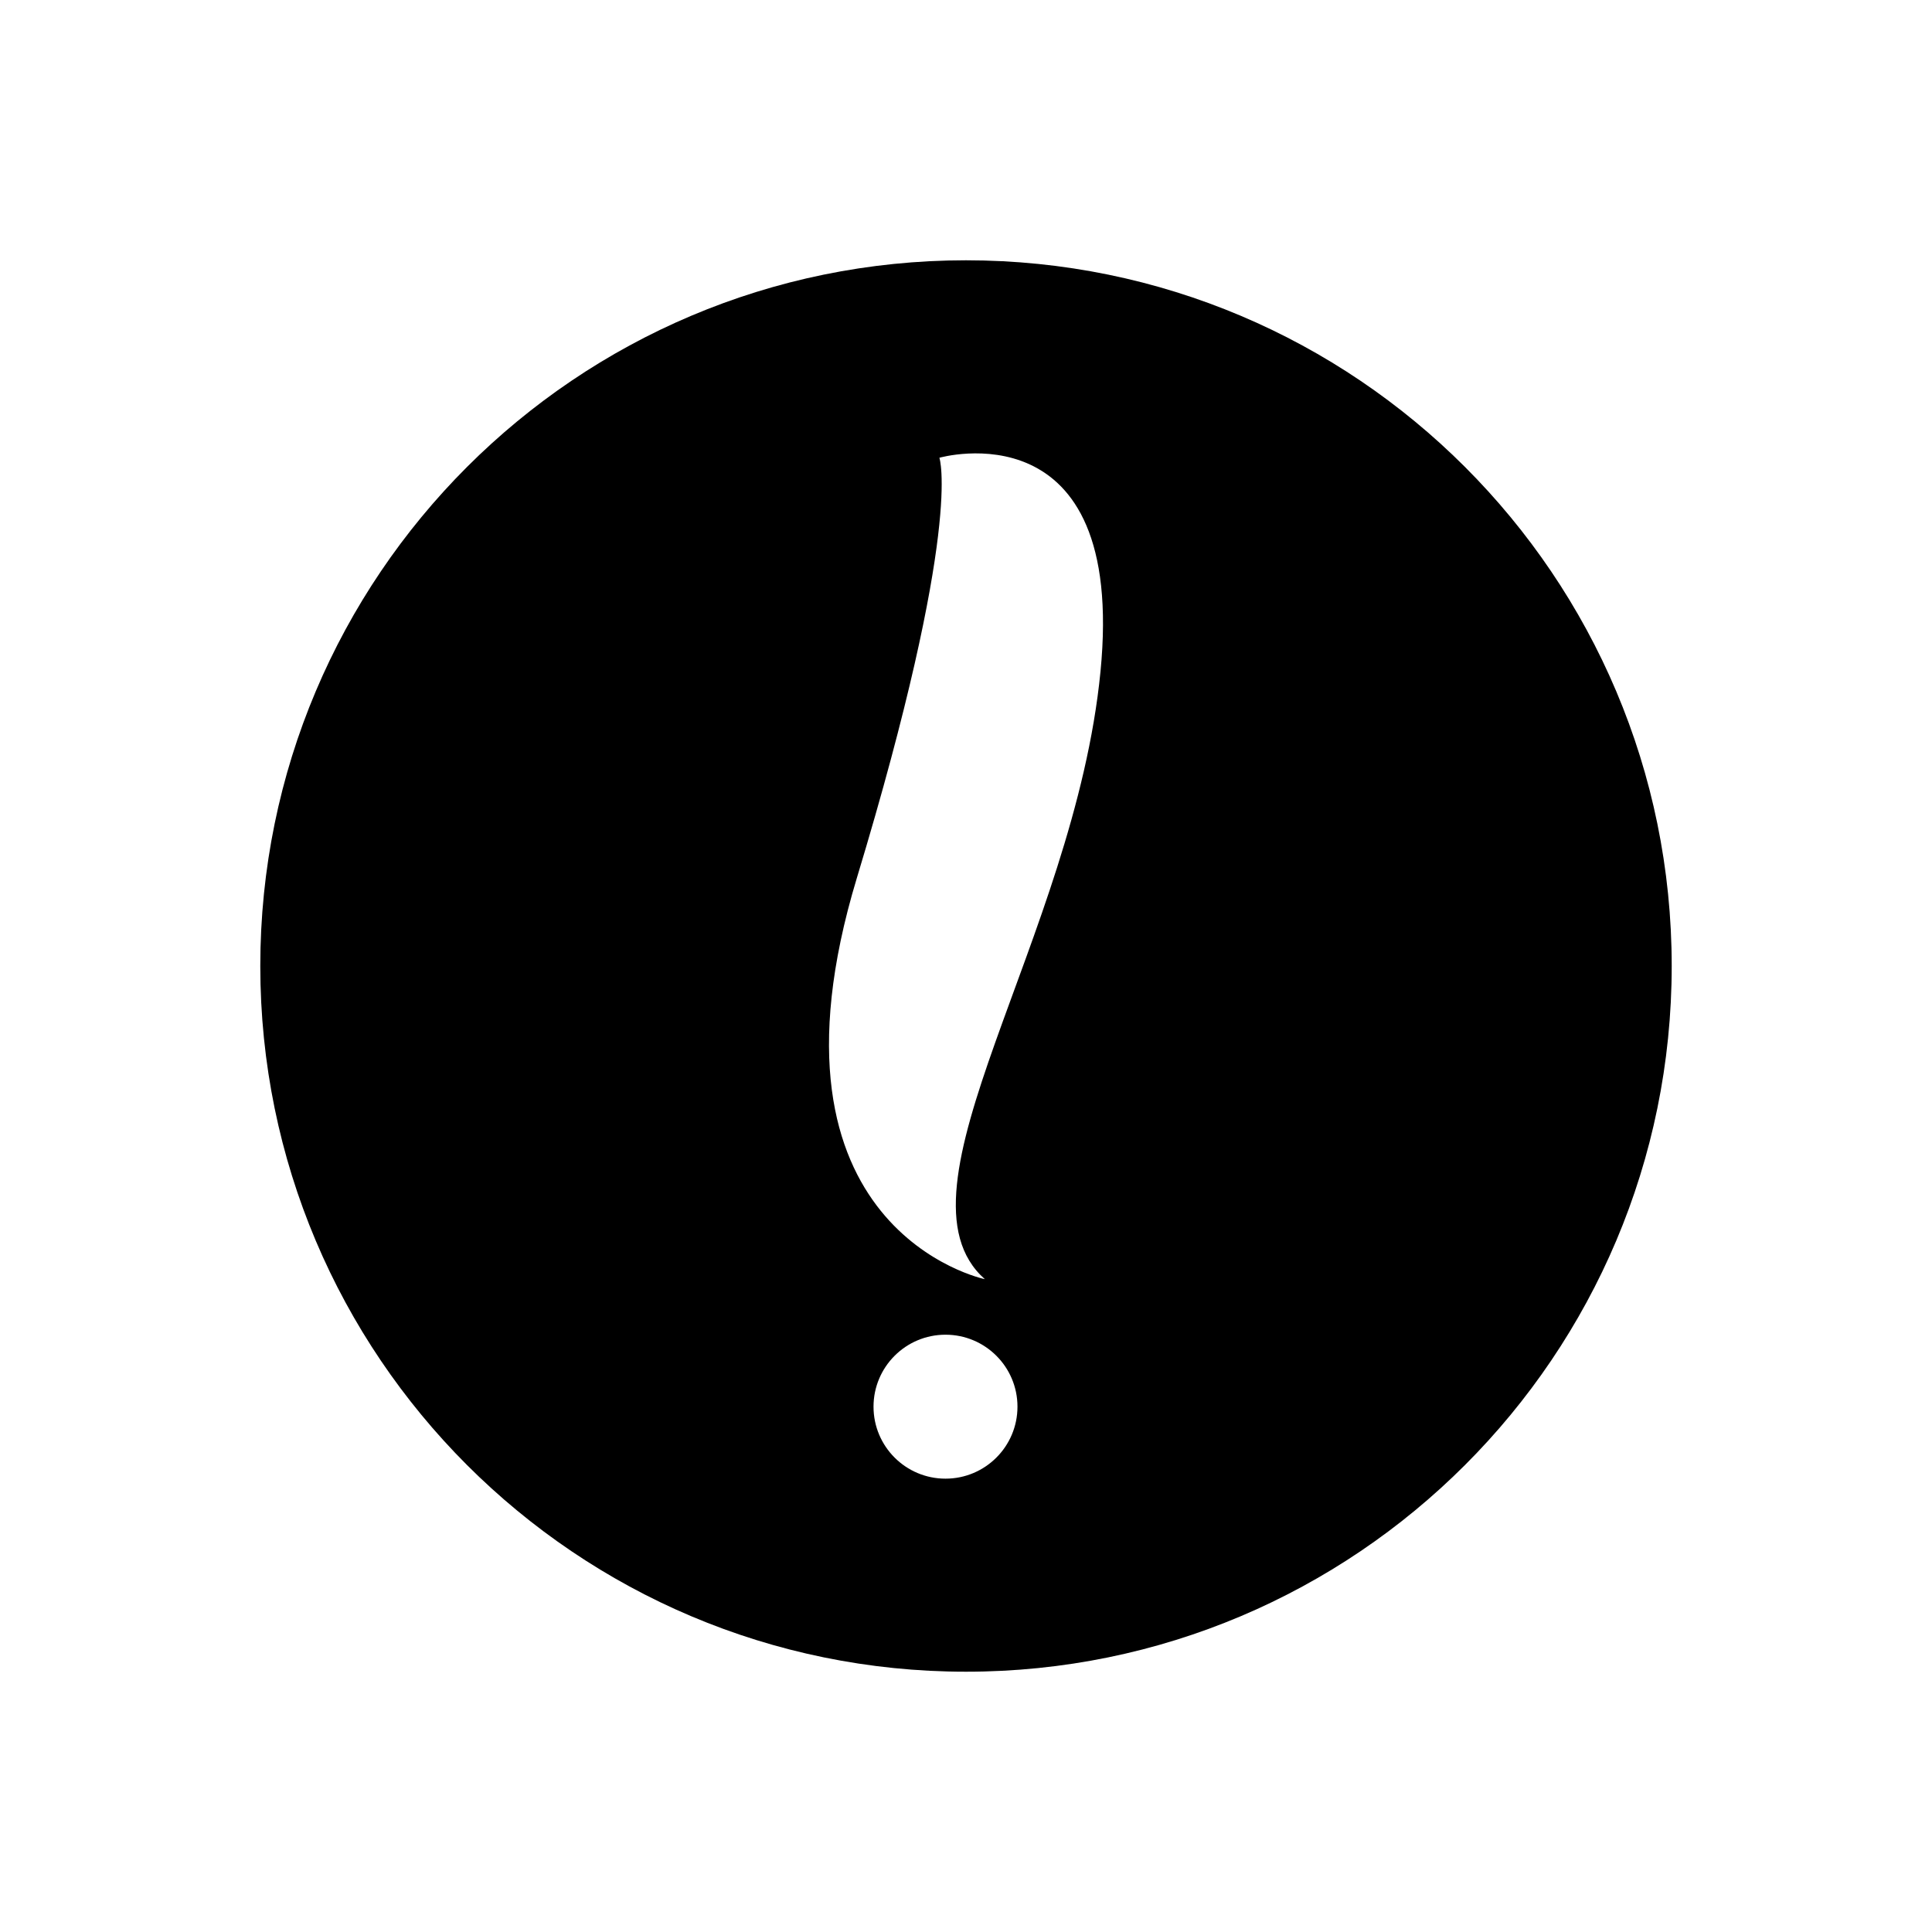<?xml version="1.0" encoding="UTF-8"?>
<!-- Uploaded to: SVG Repo, www.svgrepo.com, Generator: SVG Repo Mixer Tools -->
<svg fill="#000000" width="800px" height="800px" version="1.1" viewBox="144 144 512 512" xmlns="http://www.w3.org/2000/svg">
 <path d="m400 212.98c-103.29 0-187.02 83.73-187.02 187.02s83.73 187.02 187.02 187.02 187.02-83.73 187.02-187.02-83.73-187.02-187.02-187.02zm-5.434 322.88c-10.535 0-19.074-8.539-19.074-19.074s8.539-19.074 19.074-19.074 19.074 8.539 19.074 19.074-8.539 19.074-19.074 19.074zm41.07-213.85c-6.957 70.891-57.215 137.52-30.645 160.98 0 0-62.188-12.855-33.945-106.22 28.242-93.367 21.902-111.46 21.902-111.46-0.004-0.004 49.648-14.18 42.688 56.711z" fill-rule="evenodd"/>
</svg>